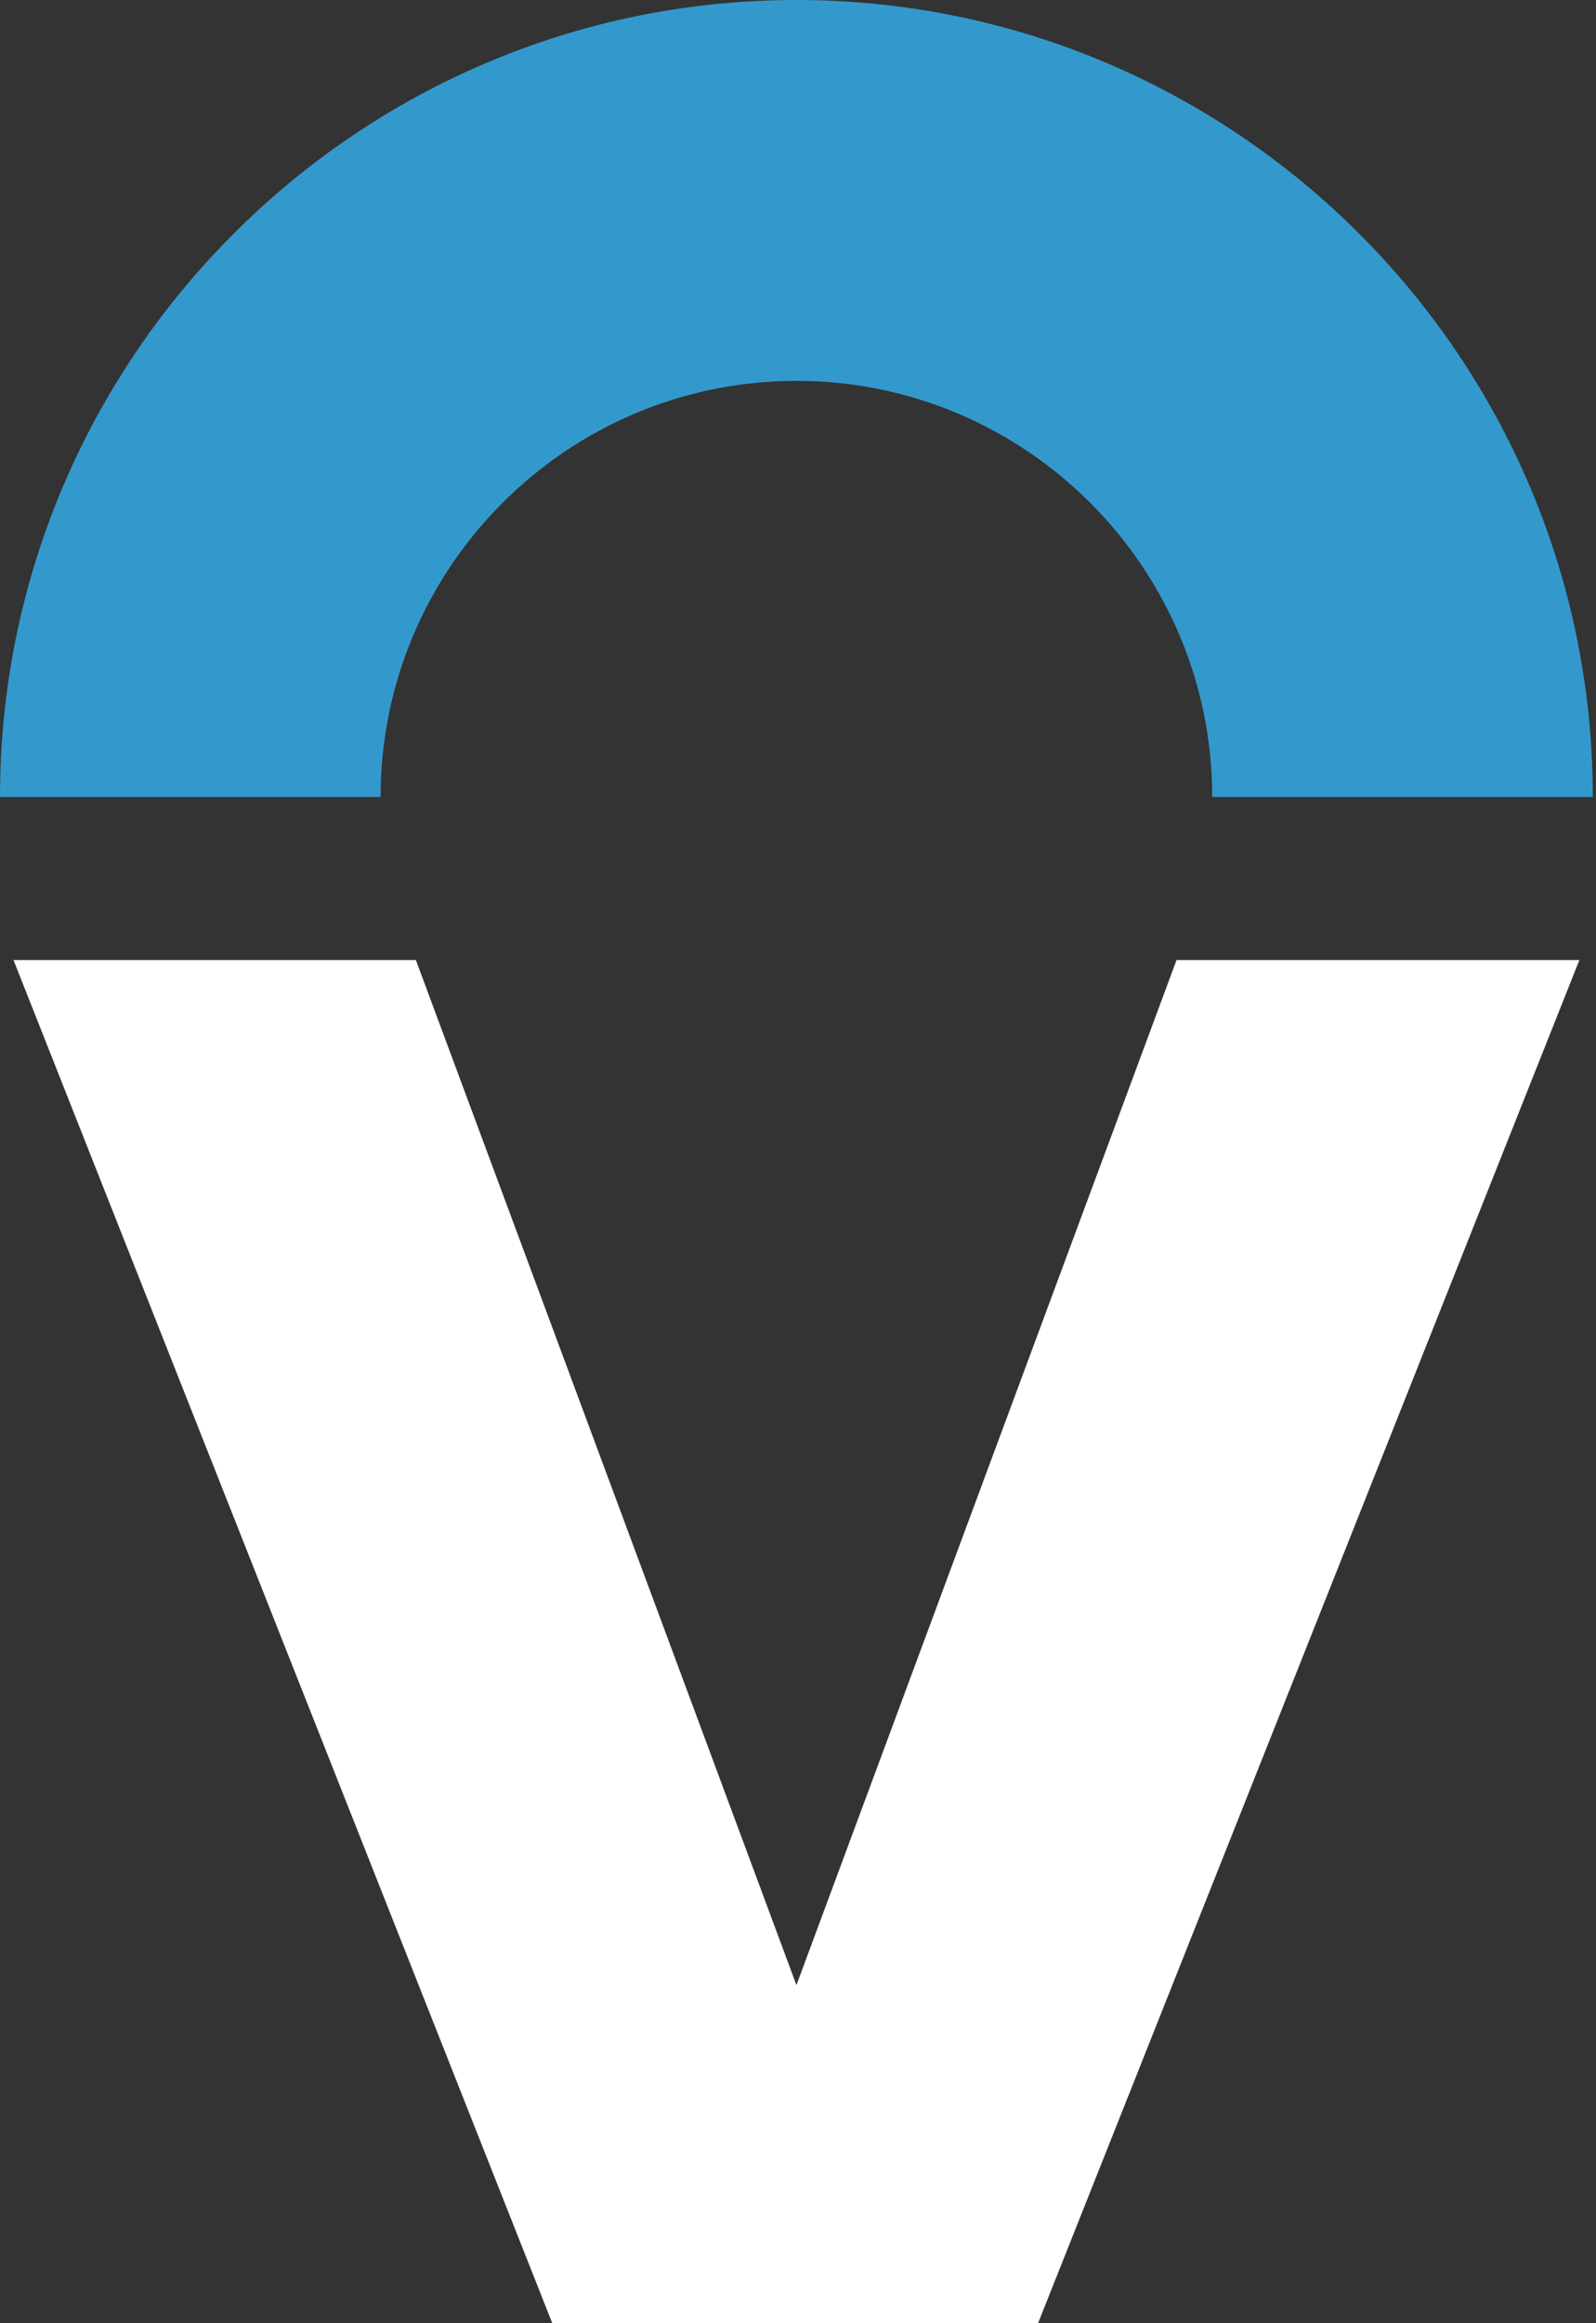 <svg width="44" height="64" viewBox="0 0 44 64" fill="none" xmlns="http://www.w3.org/2000/svg">
  <rect x="0" y="0" width="44" height="64" fill="#333333" stroke="none"/>
  <path d="M43.542 26.447H32.436L21.957 54.685L11.465 26.447H0.372L15.226 64H28.636L28.623 63.987L43.542 26.447Z" fill="white" />
  <path d="M0 21.956C0 9.852 9.852 0 21.956 0C34.06 0 43.912 9.852 43.912 21.956H33.42C33.42 15.635 28.277 10.492 21.956 10.492C15.635 10.492 10.492 15.635 10.492 21.956H0Z" fill="#3399CC" />
</svg>
